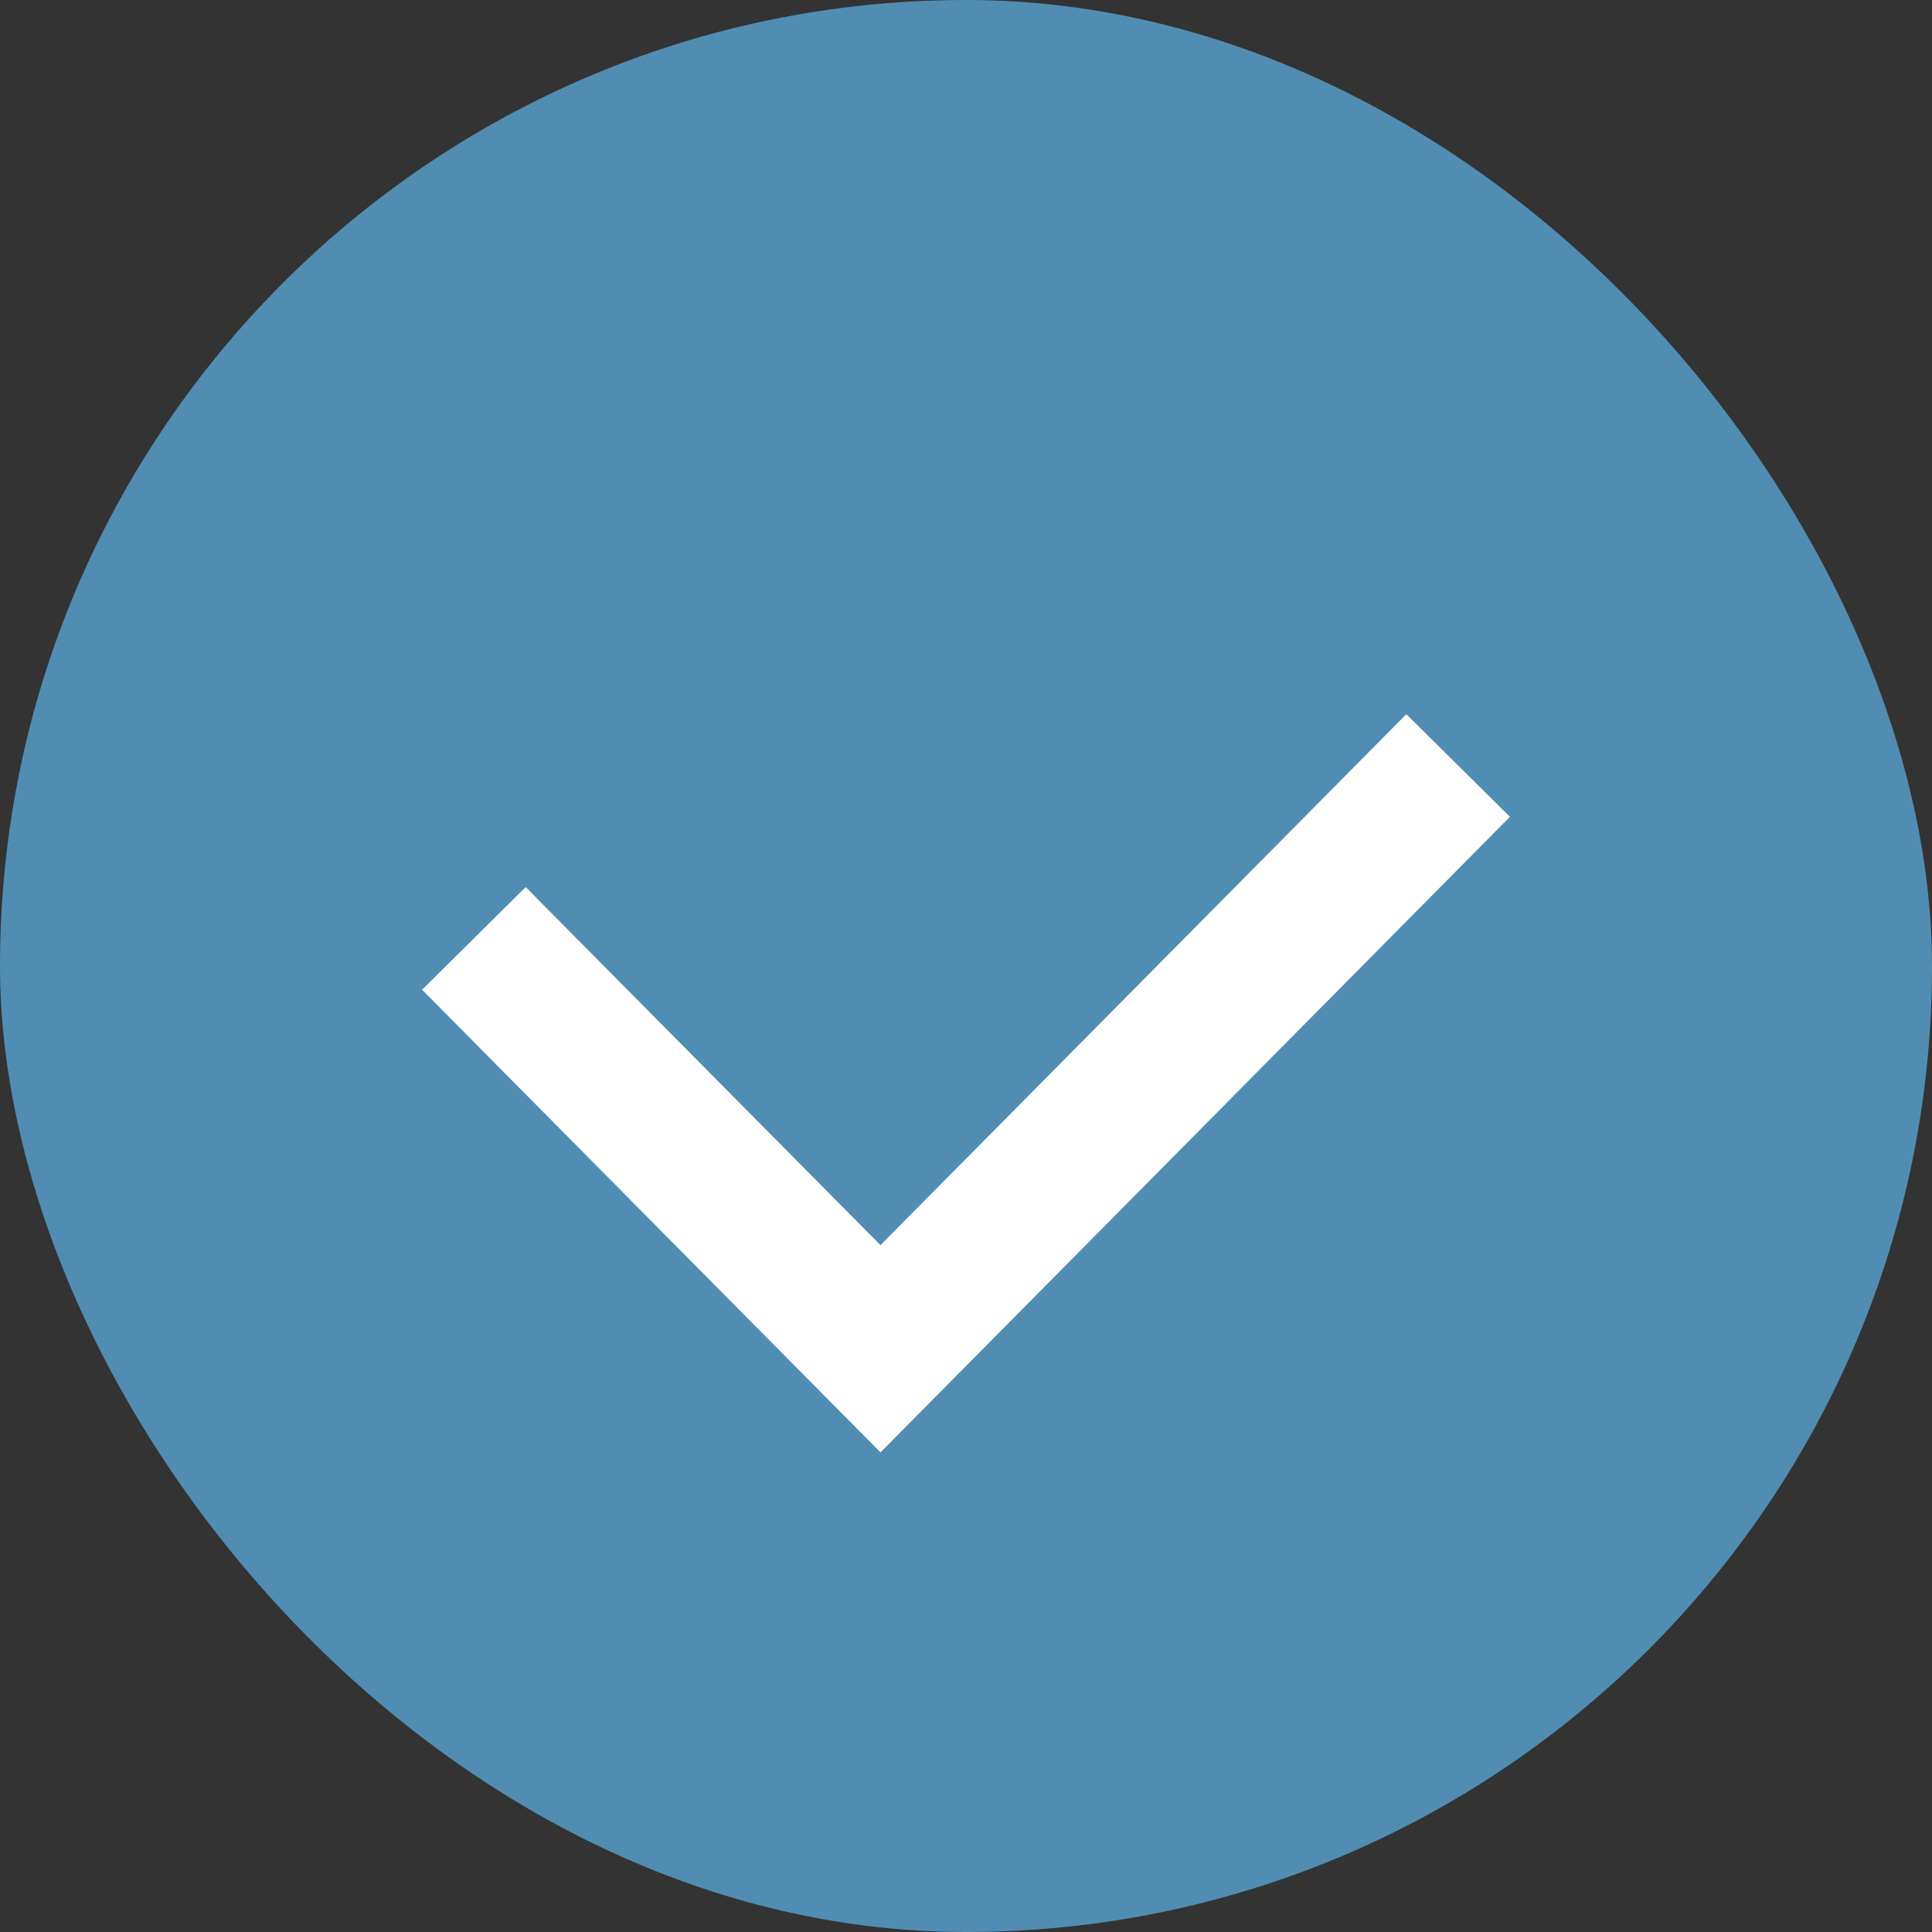 <svg width="53" height="53" viewBox="0 0 53 53" fill="none" xmlns="http://www.w3.org/2000/svg">
<rect x="0" y="0" width="53" height="53" fill="#333333" stroke="none"/>
<g clip-path="url(#clip0_5210_440)">
<rect width="53" height="53" rx="26.5" fill="#518DB2"/>
<path d="M13 25.743L24.154 37L40 21" stroke="white" stroke-width="4" stroke-miterlimit="10"/>
</g>
<defs>
<clipPath id="clip0_5210_440">
<rect width="53" height="53" rx="26.5" fill="white"/>
</clipPath>
</defs>
</svg>
